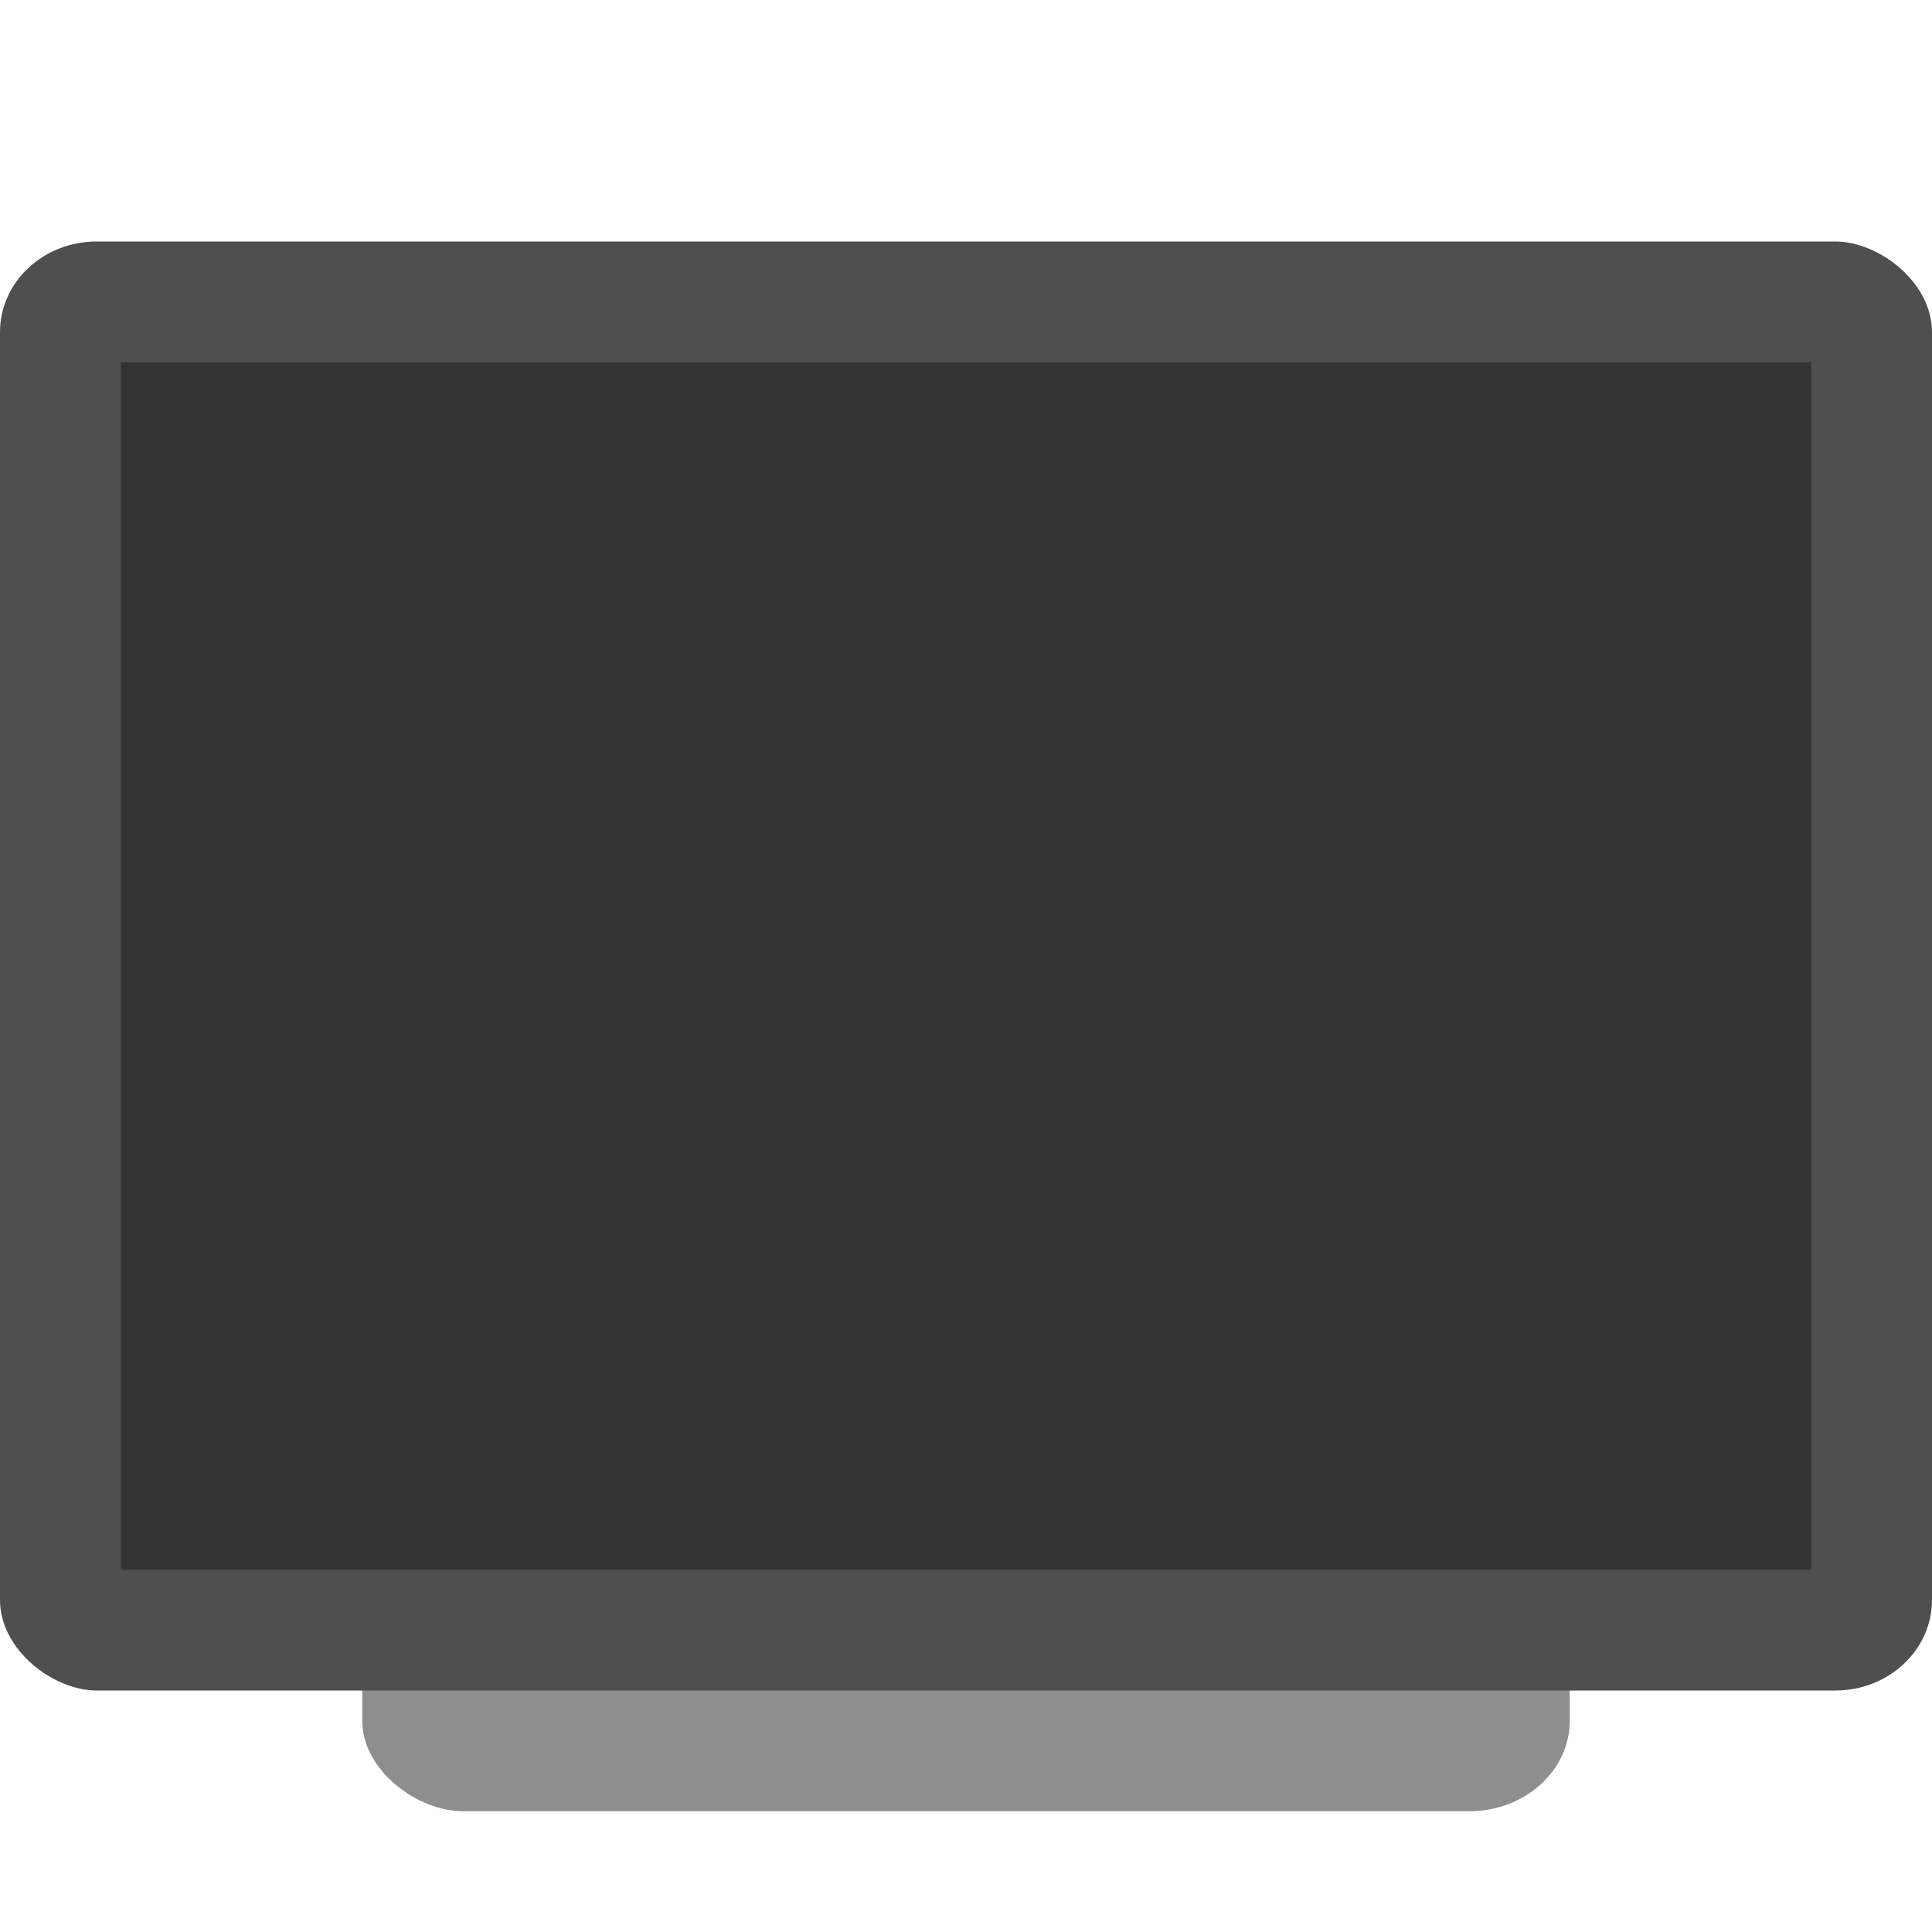 <svg xmlns="http://www.w3.org/2000/svg" width="16" height="16" version="1">
 <rect style="fill:#8e8e8e" width="12" height="10" x="-15" y="-13" rx=".75" ry=".833" transform="matrix(0,-1,-1,0,0,0)"/>
 <rect style="fill:#4f4f4f" width="12" height="16" x="-14" y="-16" rx=".75" ry=".8" transform="matrix(0,-1,-1,0,0,0)"/>
 <rect style="fill:#333333" width="10" height="14" x="-13" y="-15" rx="0" ry="0" transform="matrix(0,-1,-1,0,0,0)"/>
</svg>
